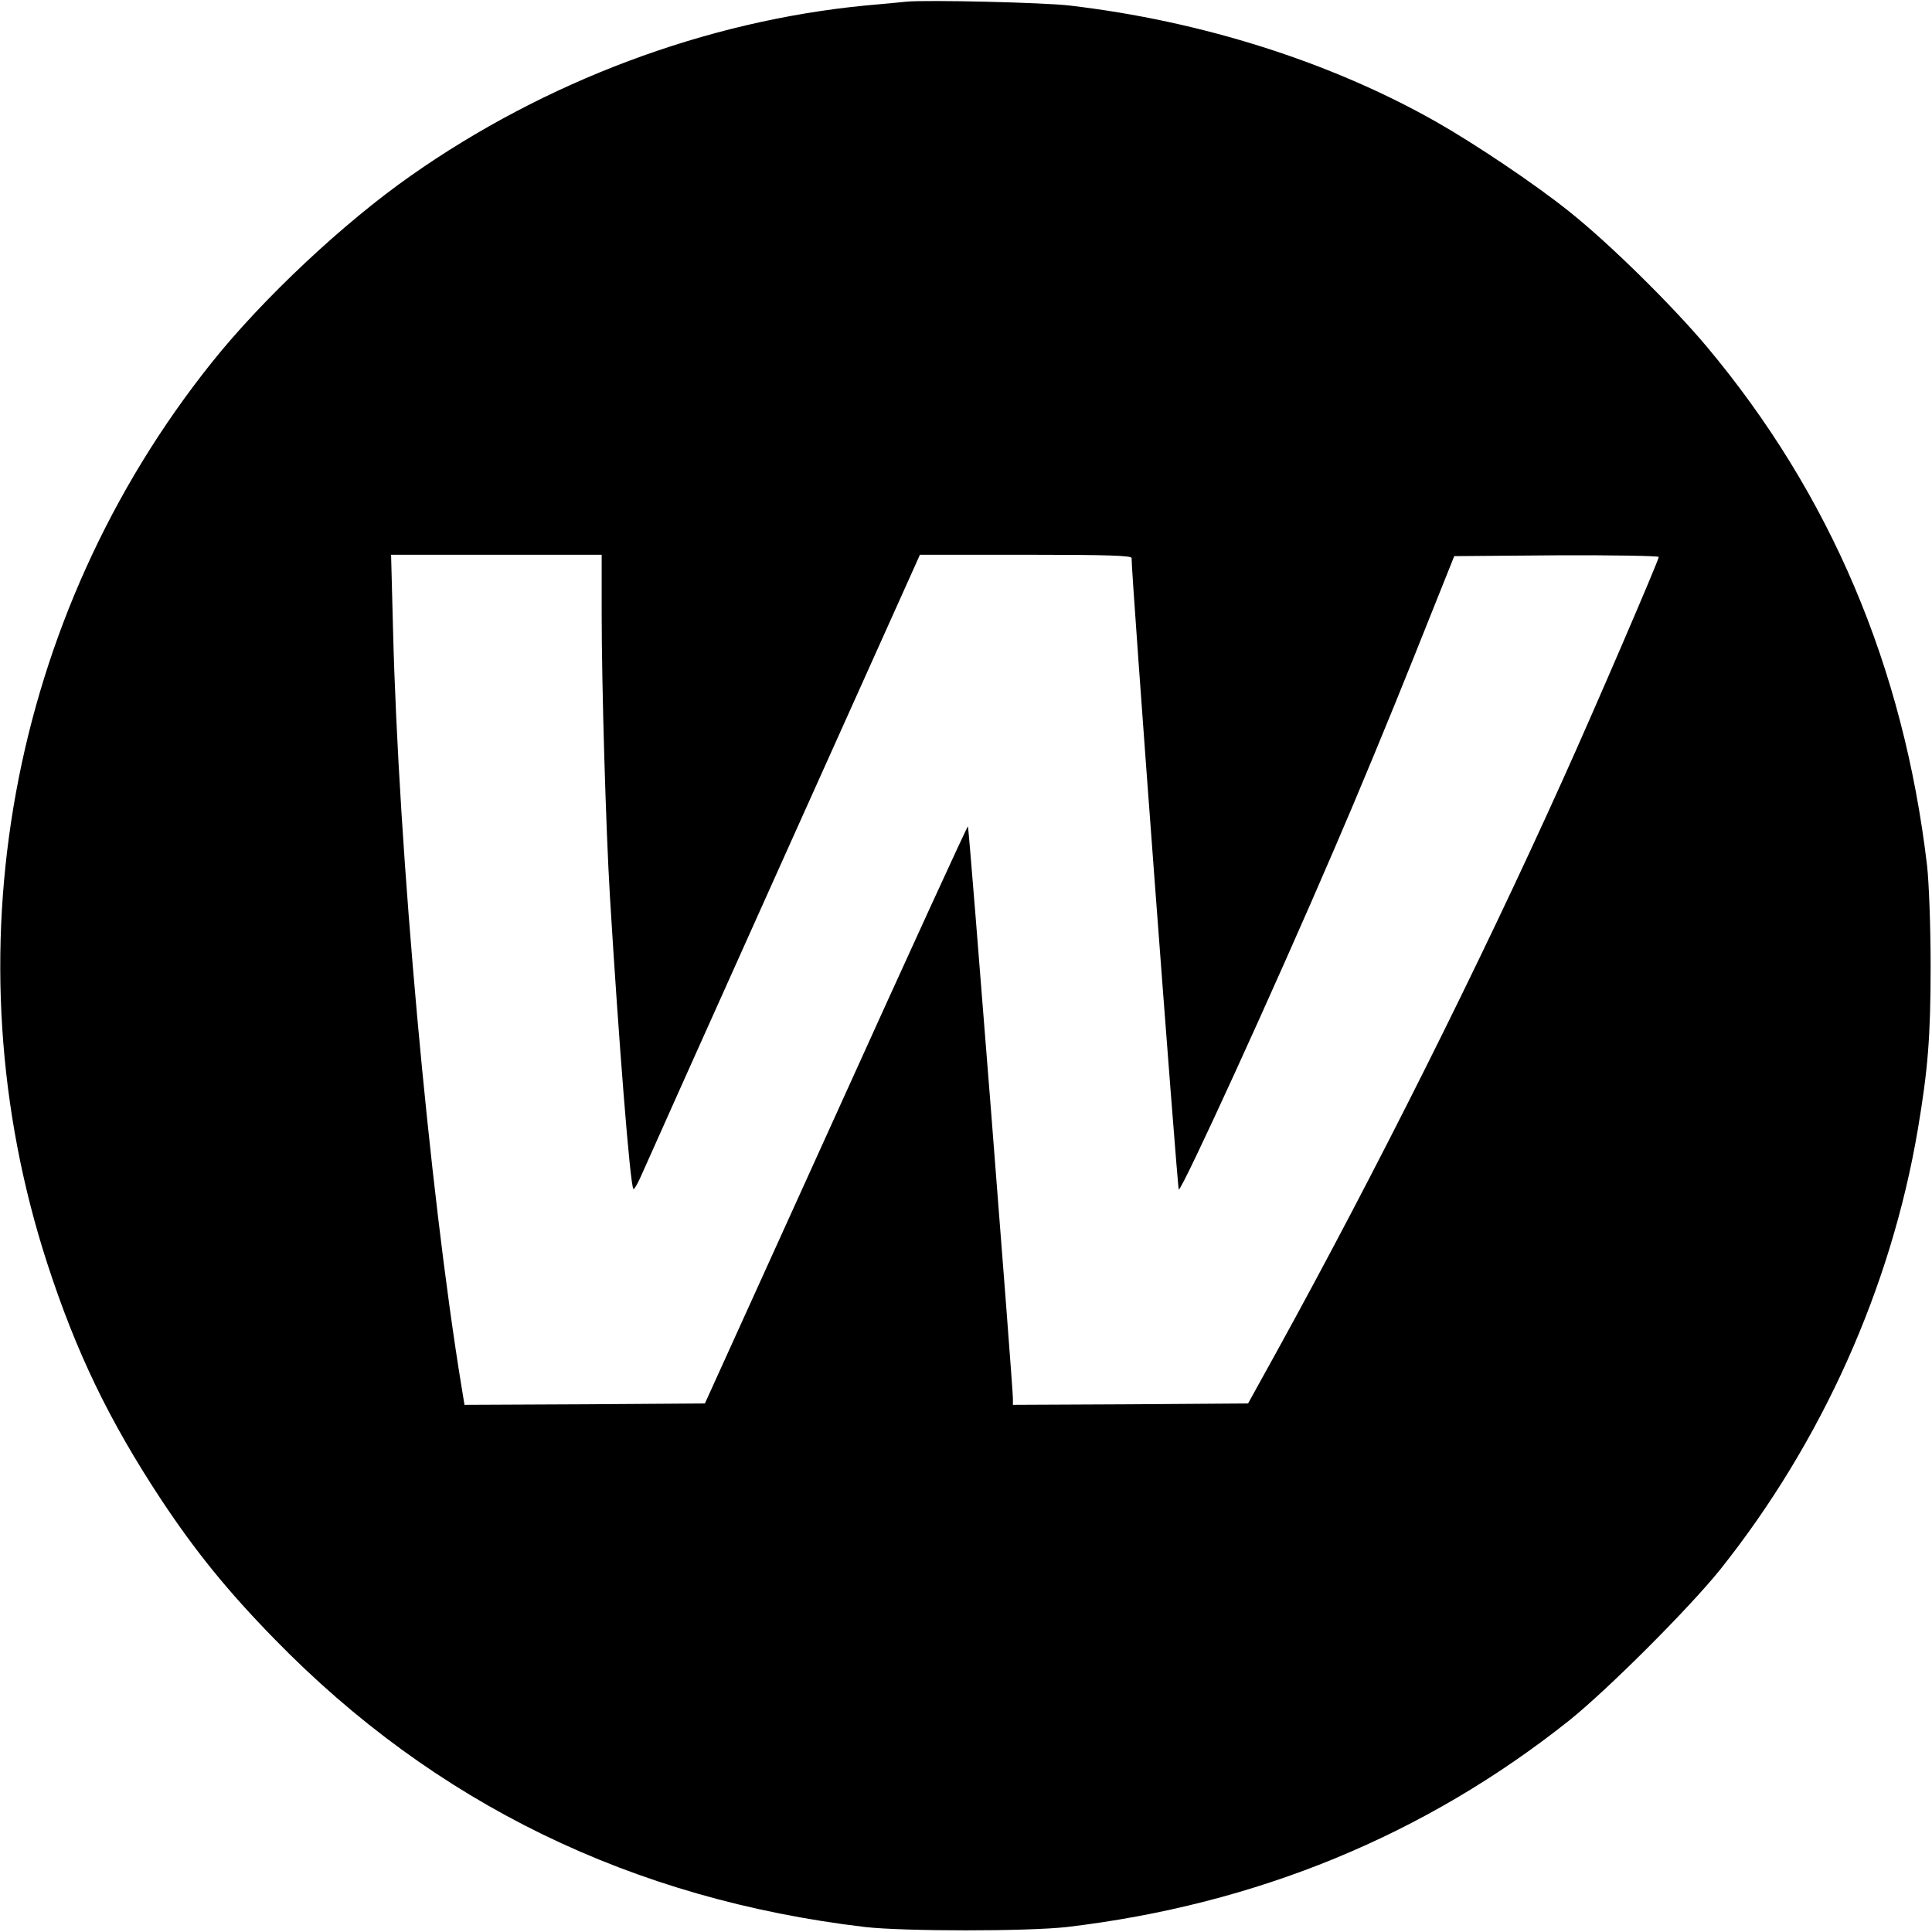 <?xml version="1.0" standalone="no"?>
<!DOCTYPE svg PUBLIC "-//W3C//DTD SVG 20010904//EN"
 "http://www.w3.org/TR/2001/REC-SVG-20010904/DTD/svg10.dtd">
<svg version="1.0" xmlns="http://www.w3.org/2000/svg"
 width="700pt" height="700pt" viewBox="0 0 700 700"
 preserveAspectRatio="xMidYMid meet">
<g transform="translate(0,700) scale(0.1,-0.1)"
fill="#000000" stroke="none">
<path d="M3285 6994 c-22 -2 -89 -9 -150 -14 -577 -56 -1159 -274 -1647 -617
-244 -171 -537 -446 -722 -678 -733 -918 -957 -2146 -595 -3262 105 -323 224
-570 414 -858 124 -187 240 -330 410 -504 580 -595 1295 -943 2140 -1043 143
-16 587 -16 730 0 686 81 1297 332 1820 748 141 113 436 408 549 549 367 461
618 1020 715 1595 36 214 46 332 46 590 0 145 -6 303 -13 365 -85 719 -350
1344 -798 1879 -126 150 -353 374 -499 490 -122 98 -341 245 -482 325 -383
217 -850 365 -1328 421 -92 11 -518 21 -590 14z m-1105 -2221 c0 -254 15 -772
30 -1023 31 -510 73 -1047 85 -1058 2 -3 13 15 24 39 19 45 979 2182 1002
2232 l12 27 384 0 c300 0 383 -3 383 -12 -2 -45 166 -2288 171 -2288 13 0 345
725 566 1240 75 173 203 482 284 685 l148 370 371 3 c203 1 370 -2 370 -6 0
-12 -238 -565 -349 -810 -301 -668 -677 -1419 -1034 -2067 l-105 -190 -426 -3
-426 -2 0 23 c0 43 -159 2070 -163 2073 -2 2 -217 -467 -478 -1044 l-475
-1047 -435 -3 -436 -2 -11 67 c-117 715 -228 1941 -248 2744 l-7 269 381 0
382 0 0 -217z"/>
</g>
</svg>
